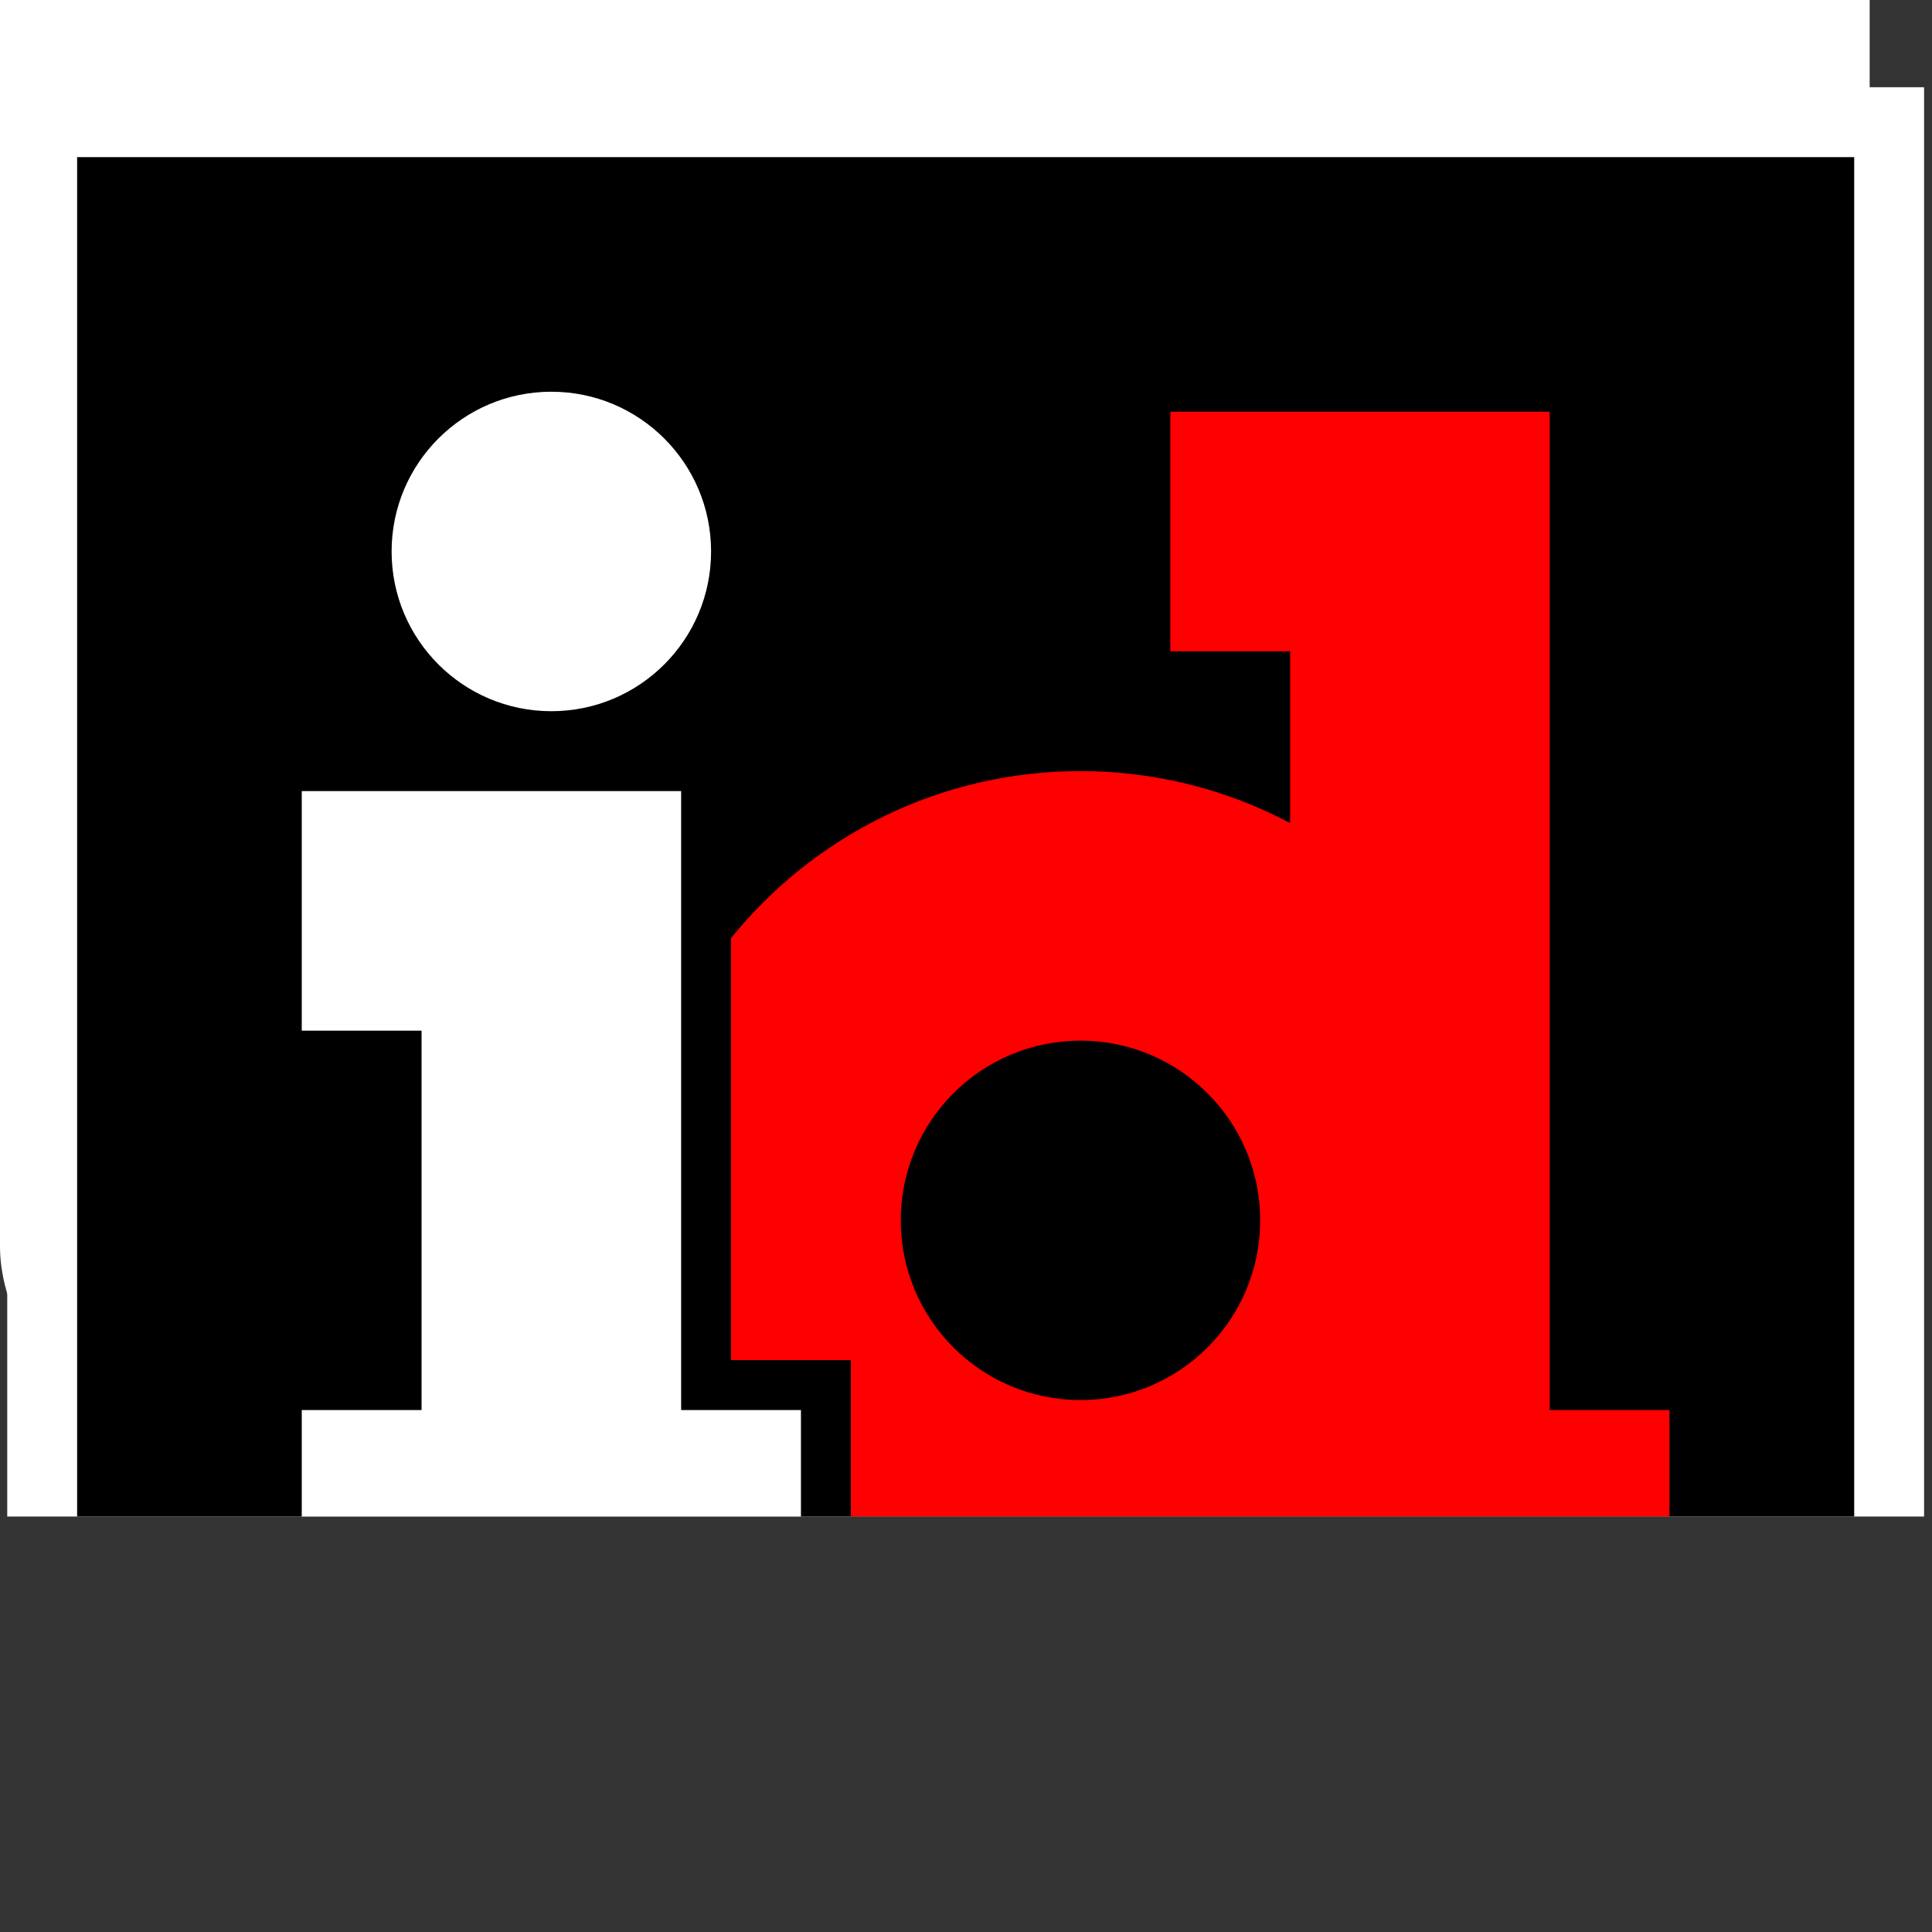 <svg width="180" height="180" viewBox="0 40 186 186" fill="none" xmlns="http://www.w3.org/2000/svg">
<rect x="0" y="40" width="186" height="186" fill="#333333" stroke="none"/>
<rect width="180" height="180" rx="20" fill="white"/>
<g clip-path="url(#clip0_14_836)">
<path d="M185.238 48.398H0.697V232.939H185.238V48.398Z" fill="white"/>
<path d="M178.51 55.126H7.425V226.211H178.51V55.126Z" fill="black"/>
<path d="M149.195 175.751V79.636H112.671V102.703H124.205V119.236C118.178 116.049 111.313 114.237 104.021 114.237C90.43 114.237 78.309 120.511 70.38 130.314V170.945H81.914V194.664C88.384 198.52 95.942 200.741 104.021 200.741C114.27 200.741 123.682 197.168 131.093 191.21V198.819H160.728V175.751H149.194H149.195ZM104.021 174.789C94.466 174.789 86.72 167.044 86.72 157.489C86.72 147.933 94.466 140.188 104.021 140.188C113.576 140.188 121.322 147.933 121.322 157.489C121.322 167.044 113.576 174.789 104.021 174.789Z" fill="#FF0000"/>
<path d="M37.701 93.092C37.701 84.598 44.586 77.713 53.08 77.713C61.573 77.713 68.458 84.598 68.458 93.092C68.458 101.585 61.573 108.47 53.08 108.47C44.586 108.47 37.701 101.585 37.701 93.092ZM65.575 175.751V116.16H29.051V139.227H40.585V175.751H29.051V198.819H77.109V175.751H65.575Z" fill="white"/>
<path d="M0.697 0.212H14.486C23.608 0.212 27.524 5.47 27.524 12.552C27.524 20.814 21.944 24.73 13.736 24.73H7.19V38.303H0.697V0.212ZM13.091 18.883C18.403 18.883 20.817 16.2 20.817 12.444C20.817 8.42 18.243 6.006 13.574 6.006H7.19V18.883H13.091ZM54.346 12.121V38.303H48.605V34.817H48.498C46.62 37.338 43.776 38.733 40.182 38.733C32.94 38.733 27.52 33.421 27.52 25.32C27.52 17.434 32.94 11.746 40.129 11.746C43.455 11.746 46.298 12.98 48.23 15.287H48.337V12.121H54.346ZM48.605 25.373C48.605 20.706 45.44 17.165 41.148 17.165C36.962 17.165 33.637 20.331 33.637 25.373C33.637 29.988 36.696 33.26 41.148 33.26C45.226 33.26 48.605 30.096 48.605 25.373ZM90.072 31.973C88.677 32.723 87.228 33.099 86.209 33.099C84.491 33.099 83.687 32.134 83.687 29.451V17.219H91.359V12.121H83.687V2.785L77.677 3.429V12.121H66.79V2.785L60.781 3.429V12.121H57.562V17.219H60.781V30.041C60.781 35.889 63.57 38.732 68.078 38.732C71.512 38.732 73.175 38.036 74.731 37.176L73.175 31.973C71.78 32.723 70.332 33.099 69.313 33.099C67.594 33.099 66.79 32.134 66.79 29.451V17.219H77.677V30.041C77.677 35.889 80.468 38.732 84.975 38.732C88.409 38.732 90.072 38.036 91.628 37.176L90.072 31.973ZM95.38 4.234C95.38 2.089 97.152 0.265 99.404 0.265C101.657 0.265 103.483 2.089 103.483 4.234C103.483 6.434 101.659 8.258 99.404 8.258C97.15 8.258 95.38 6.434 95.38 4.234ZM96.4 38.303V12.121H102.409V38.303H96.4ZM106.807 34.923C109.543 37.338 113.138 38.732 117.376 38.732C124.028 38.732 127.141 35.191 127.141 30.792C127.141 25.588 123.653 24.569 118.074 22.368C115.553 21.403 113.942 20.49 113.942 19.203C113.942 17.594 115.606 16.951 116.786 16.951C118.825 16.951 121.238 17.755 123.332 19.74L126.336 15.018C123.44 12.657 120.435 11.746 117.107 11.746C111.742 11.746 107.879 14.857 107.879 19.149C107.879 24.301 111.582 26.233 115.873 27.734C119.307 28.915 121.025 29.558 121.025 30.899C121.025 32.456 119.683 33.475 117.376 33.475C114.157 33.475 111.904 32.456 109.81 30.416L106.807 34.923ZM129.712 25.267C129.712 17.54 135.185 11.746 143.447 11.746C151.495 11.746 157.182 17.219 157.182 25.267C157.182 33.206 151.495 38.732 143.447 38.732C135.185 38.732 129.712 32.938 129.712 25.267ZM151.065 25.267C151.065 20.437 147.739 17.164 143.447 17.164C138.886 17.164 135.83 20.706 135.83 25.267C135.83 29.718 138.94 33.259 143.447 33.259C147.686 33.259 151.065 29.988 151.065 25.267ZM185.238 22.906C185.238 15.018 181.376 11.746 175.636 11.746C172.256 11.746 169.036 13.141 166.838 15.771H166.783V12.121H160.774V38.303H166.783V25.159C166.783 20.007 169.465 17.164 173.544 17.164C177.138 17.164 179.23 18.934 179.23 24.461V38.303H185.238V22.906Z" fill="white"/>
</g>
<defs>
<clipPath id="clip0_14_836">
<rect width="186" height="186" fill="white"/>
</clipPath>
</defs>
</svg> 